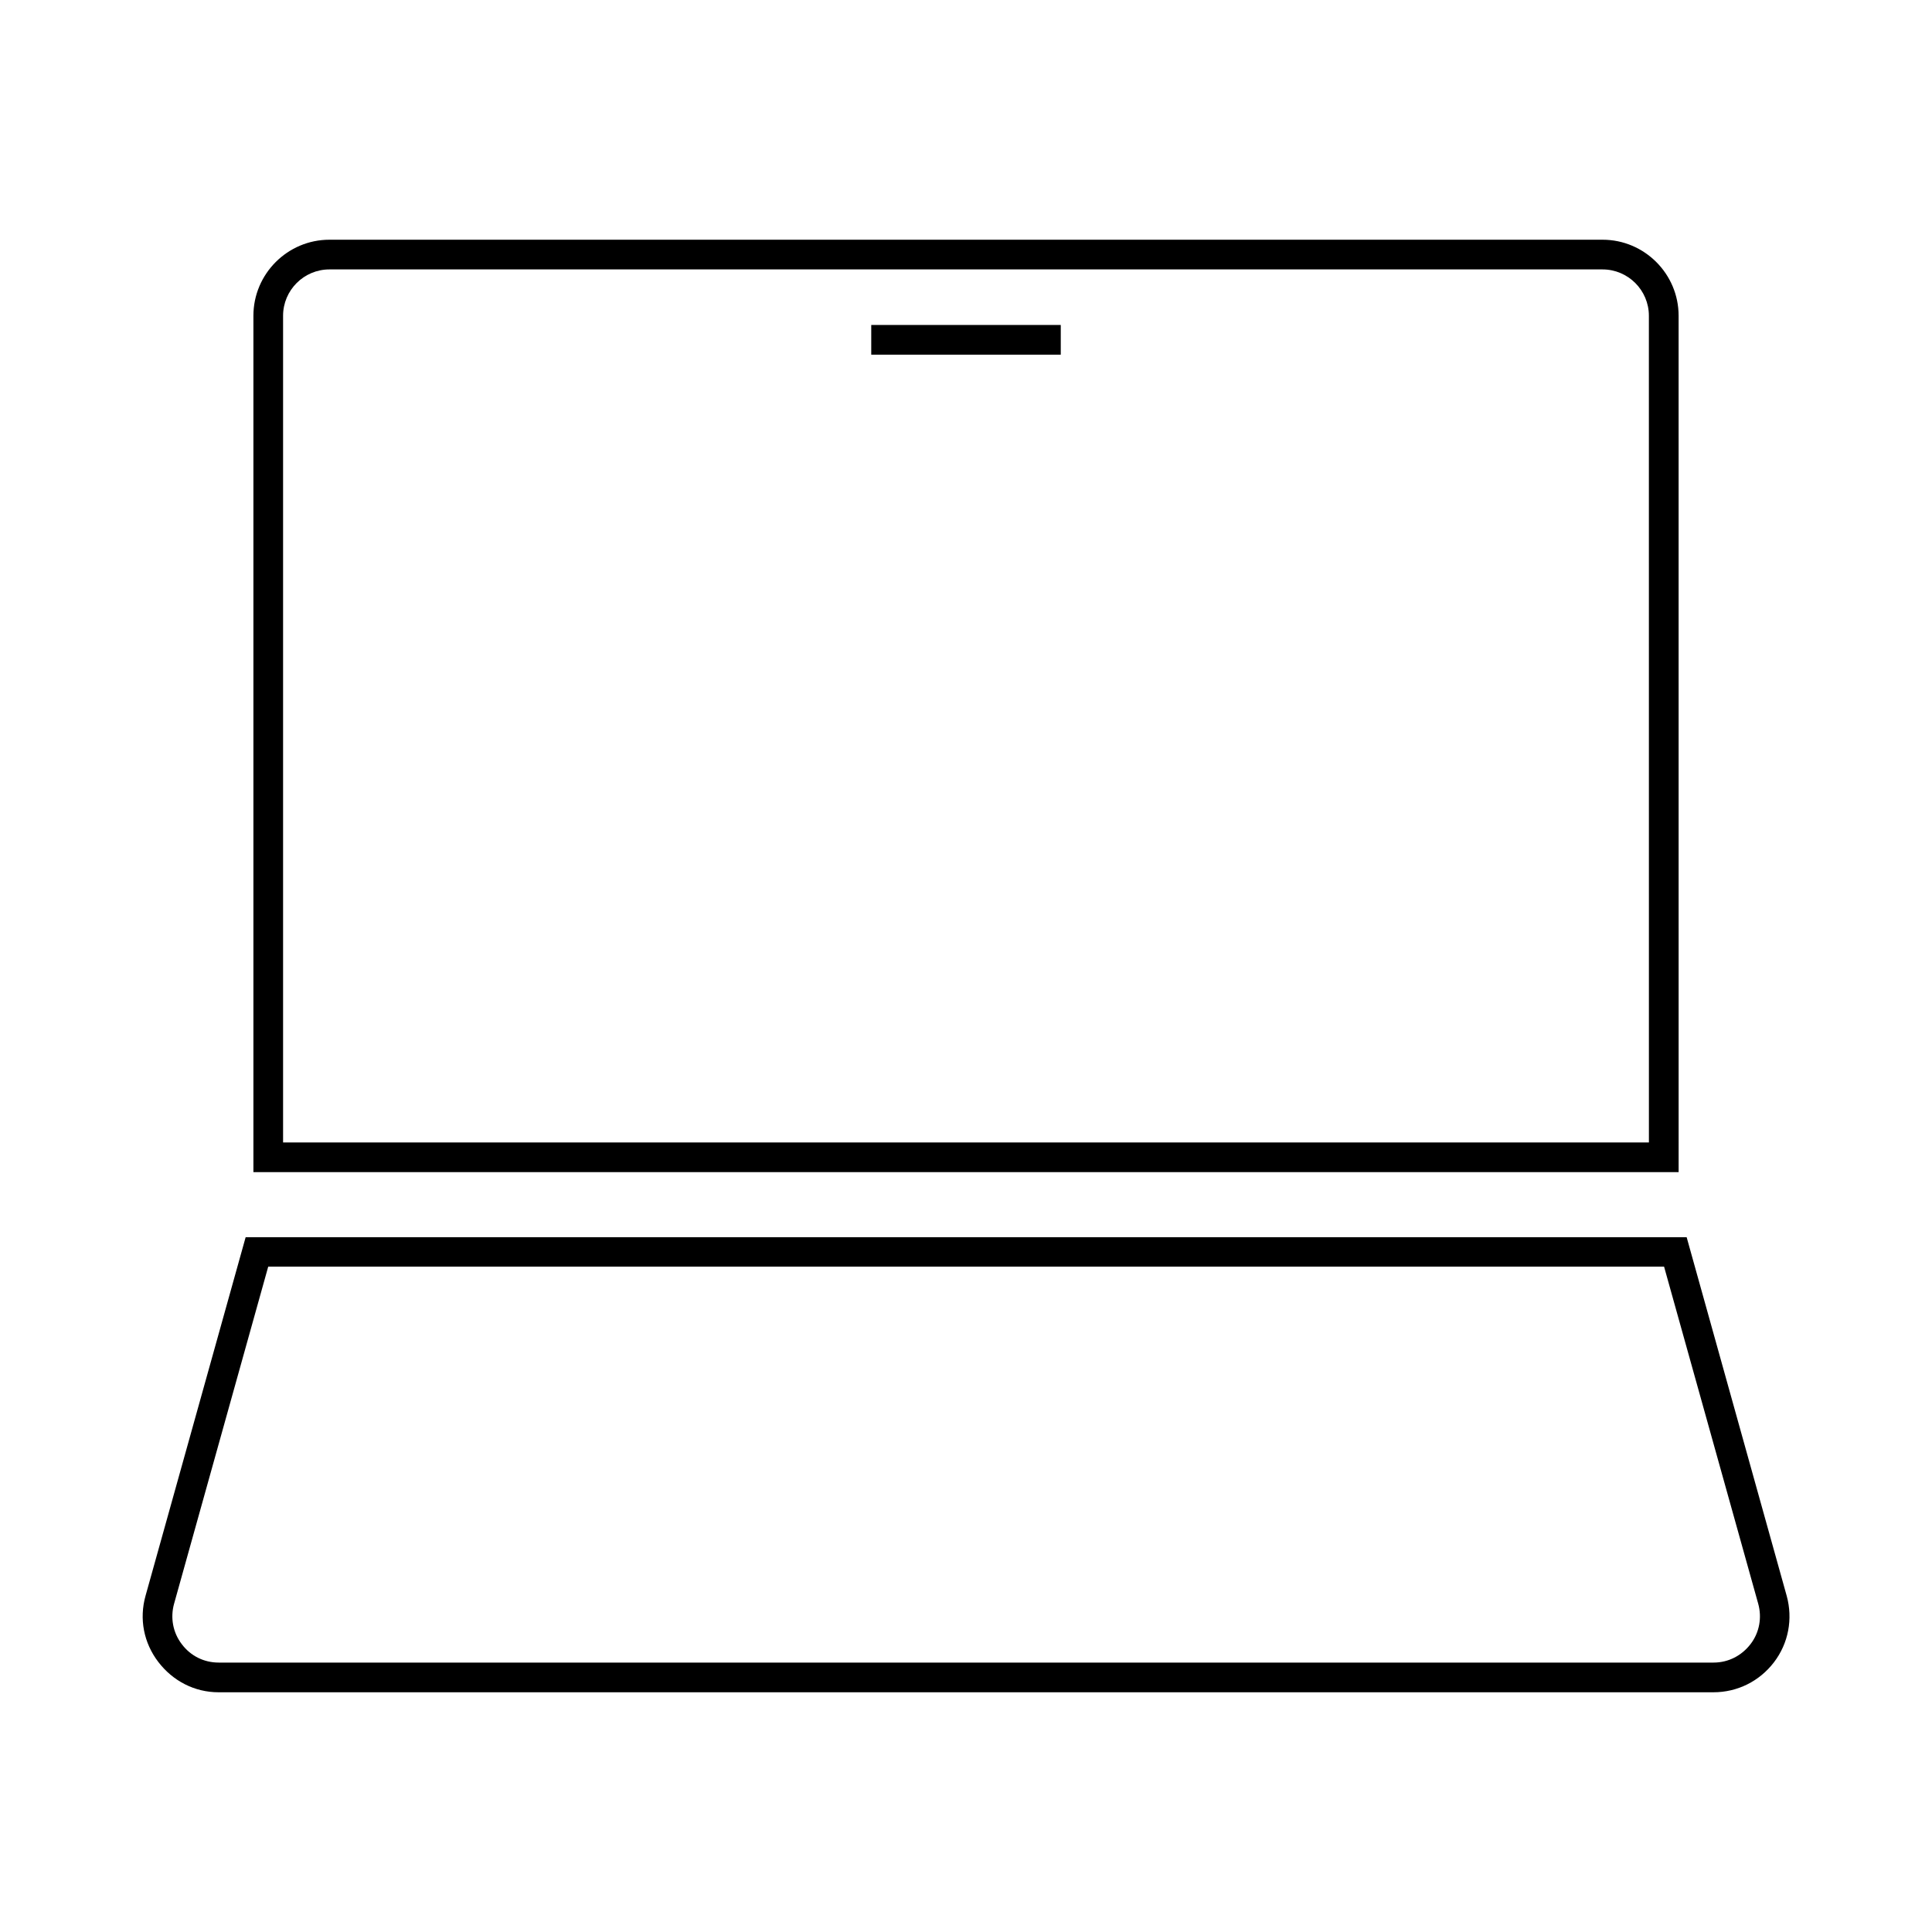 <?xml version="1.0" encoding="UTF-8"?>
<!-- Uploaded to: ICON Repo, www.svgrepo.com, Generator: ICON Repo Mixer Tools -->
<svg fill="#000000" width="800px" height="800px" version="1.1" viewBox="144 144 512 512" xmlns="http://www.w3.org/2000/svg">
 <g>
  <path d="m588.85 227.68c0-11.098-9.055-20.152-20.152-20.152h-337.39c-11.098 0-20.152 9.055-20.152 20.152v226.95h377.7zm-7.871 219.08h-361.96v-219.08c0-6.769 5.512-12.281 12.281-12.281h337.39c6.769 0 12.281 5.512 12.281 12.281z"/>
  <path d="m201.94 592.47h396.12c6.375 0 12.203-2.914 16.059-7.949 3.856-5.039 5.039-11.492 3.387-17.555l-26.527-95.094h-381.88l-26.527 95.016c-1.73 6.141-0.473 12.516 3.387 17.555 3.856 5.035 9.602 8.027 15.977 8.027zm-11.809-23.457 24.953-89.348h369.91l24.953 89.348c1.023 3.699 0.316 7.637-2.047 10.707s-5.902 4.879-9.762 4.879h-396.2c-3.856 0-7.398-1.73-9.762-4.879-2.359-3.07-3.07-7.008-2.047-10.707z"/>
  <path d="m374.89 230.12h50.223v7.871h-50.223z"/>
 </g>
</svg>